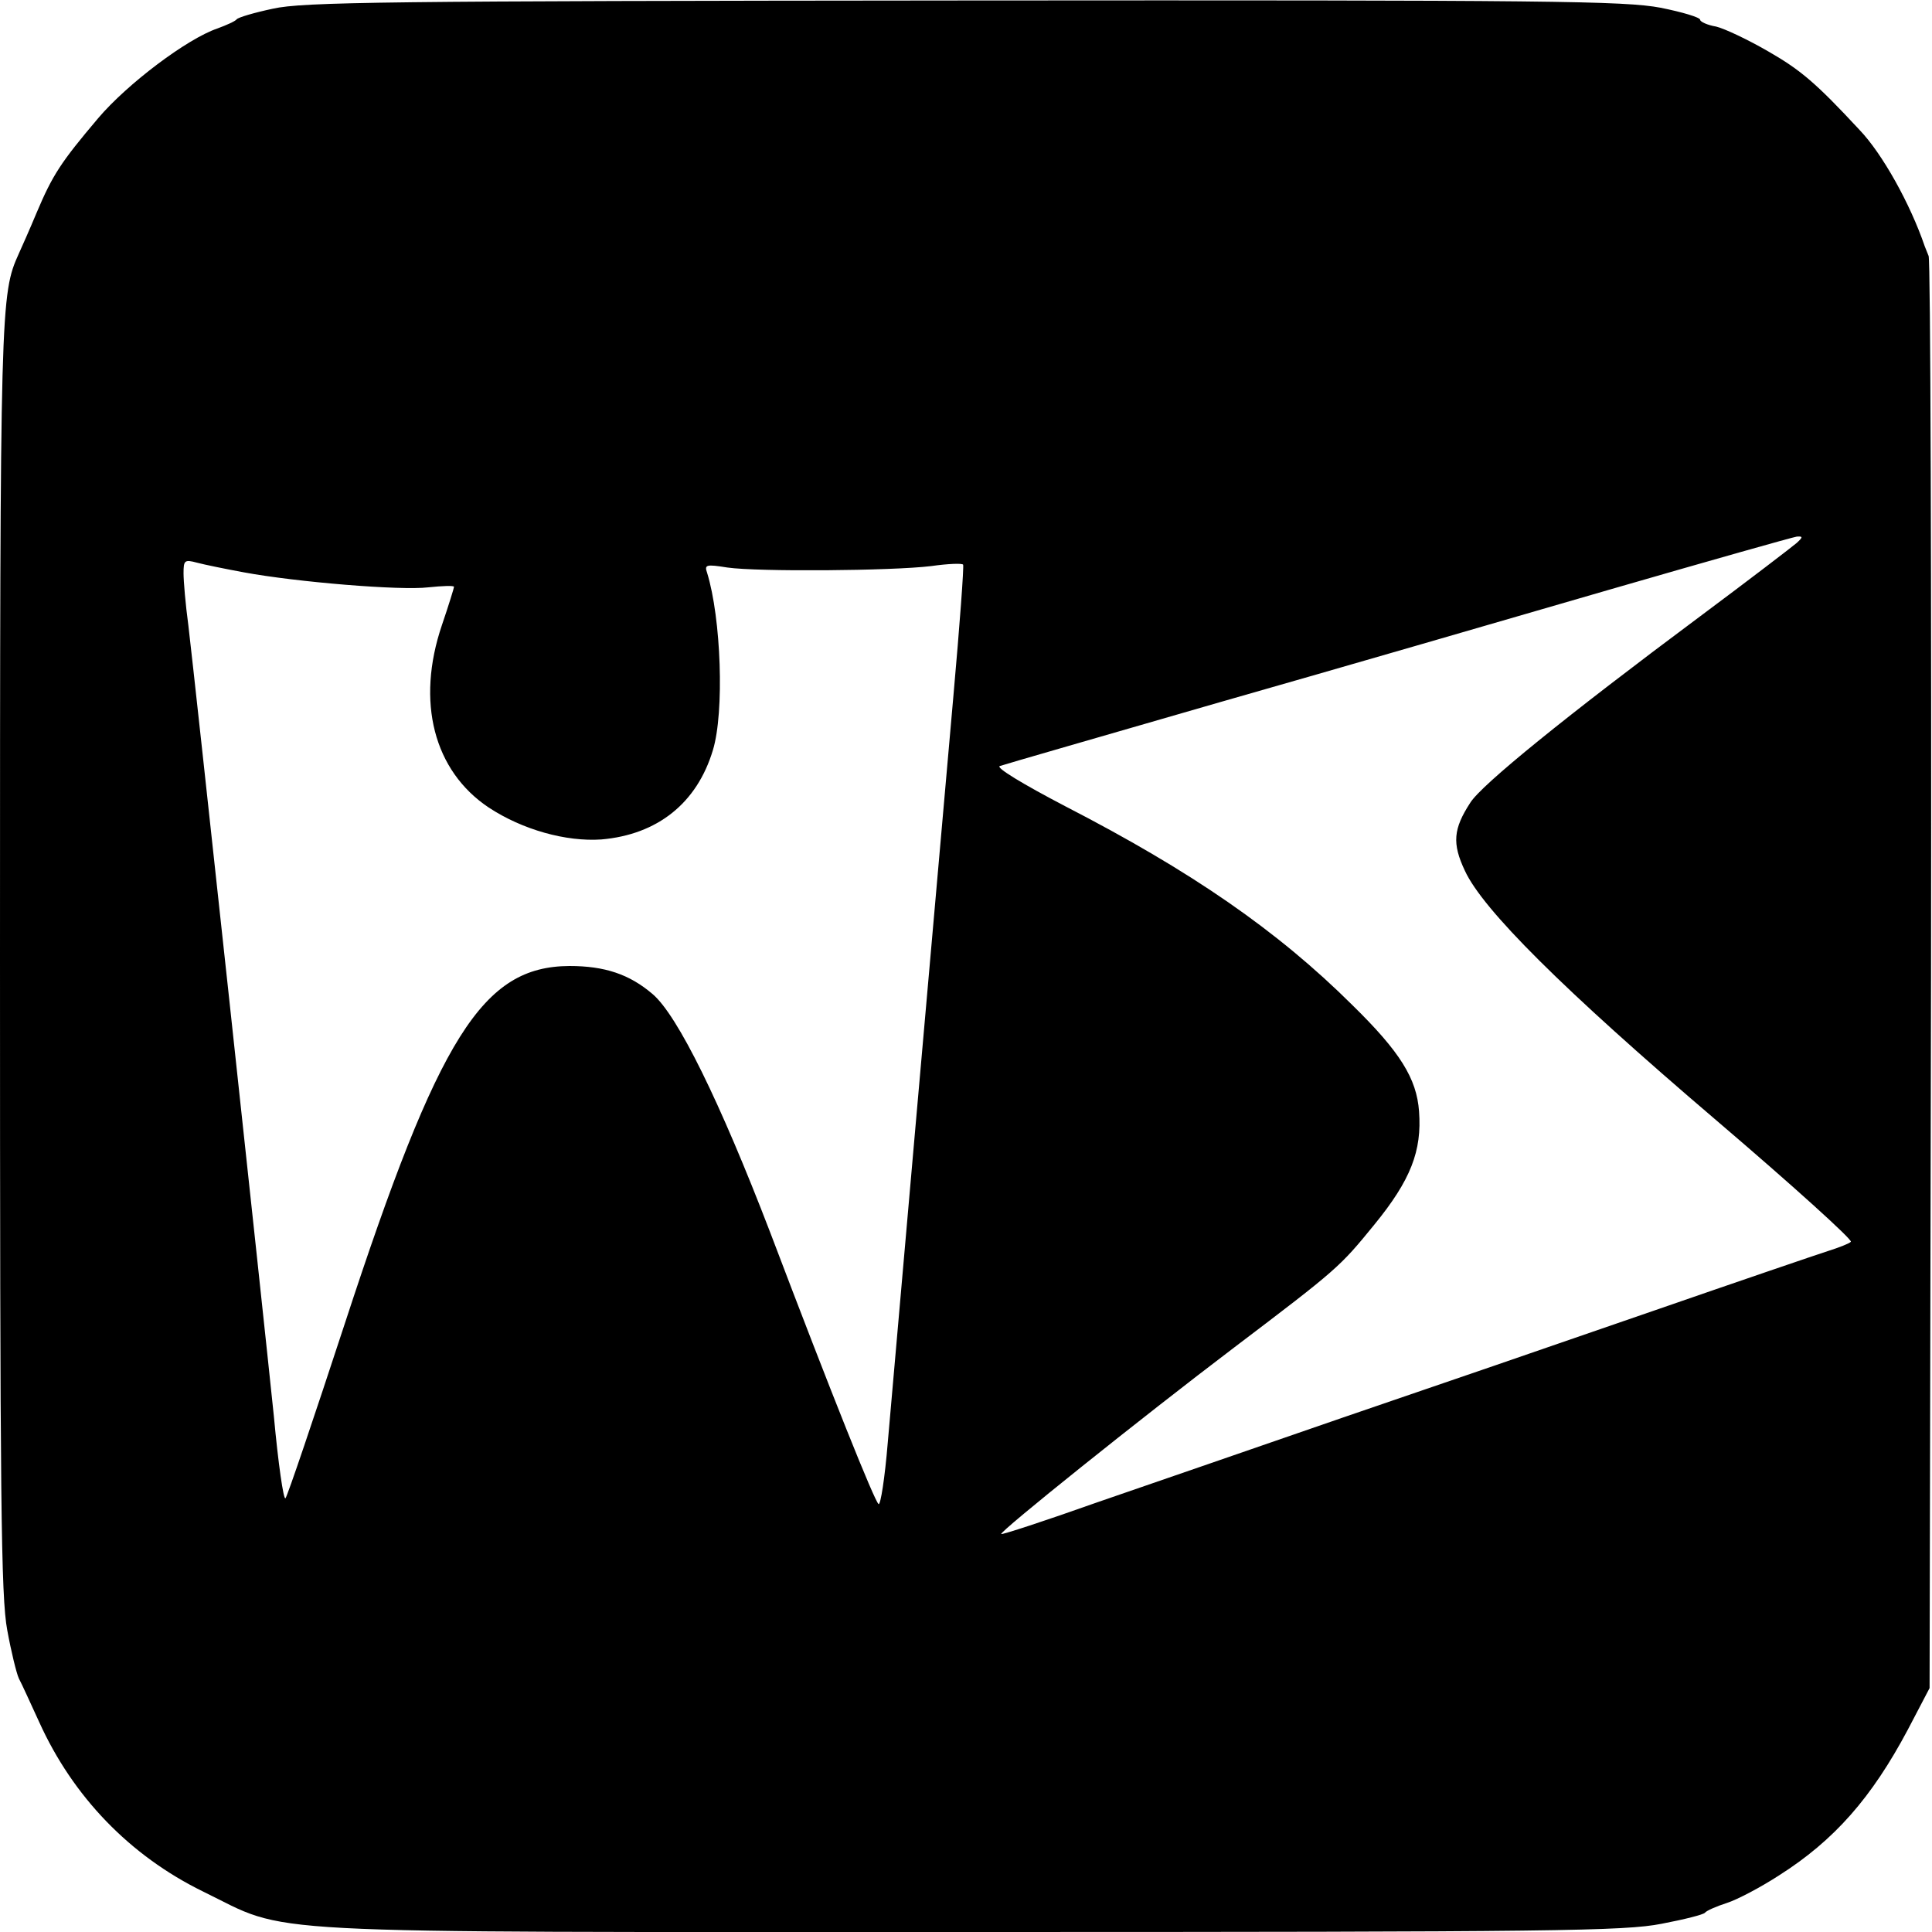 <?xml version="1.0" standalone="no"?>
<!DOCTYPE svg PUBLIC "-//W3C//DTD SVG 20010904//EN"
 "http://www.w3.org/TR/2001/REC-SVG-20010904/DTD/svg10.dtd">
<svg version="1.0" xmlns="http://www.w3.org/2000/svg"
 width="400pt" height="400pt" viewBox="0 0 400 400"
 preserveAspectRatio="xMidYMid meet">
<g transform="translate(0,400) scale(0.1,-0.1)"
fill="#000000" stroke="none">
<path d="M565 3982 c-38 -8 -72 -18 -75 -22 -3 -4 -21 -12 -40 -19 -62 -21
-186 -114 -247 -186 -77 -91 -94 -117 -127 -195 -15 -36 -32 -74 -37 -85 -38
-84 -39 -103 -39 -1460 0 -1123 2 -1321 15 -1390 8 -44 19 -89 24 -100 6 -11
24 -51 42 -90 70 -155 188 -277 339 -351 185 -90 66 -84 1593 -84 1212 0 1350
2 1427 17 47 9 87 19 90 23 3 4 23 13 45 20 22 7 71 33 108 57 115 73 192 161
267 302 l45 86 3 1475 c1 811 -1 1482 -5 1490 -3 8 -7 17 -8 20 -30 88 -88
192 -135 241 -90 97 -122 124 -188 162 -43 25 -92 48 -109 52 -18 3 -33 10
-33 14 0 5 -37 16 -82 25 -75 14 -221 16 -1443 15 -1198 -1 -1368 -3 -1430
-17z m3155 -1106 c-8 -7 -98 -76 -200 -152 -278 -207 -453 -349 -476 -386 -35
-54 -38 -84 -11 -141 37 -80 201 -244 521 -517 157 -134 282 -247 278 -251 -4
-4 -25 -12 -47 -19 -22 -7 -186 -63 -365 -125 -179 -62 -467 -161 -640 -220
-173 -60 -403 -139 -510 -176 -107 -38 -196 -67 -197 -65 -5 4 292 242 482
386 215 163 219 167 290 254 76 93 99 153 93 235 -5 68 -39 123 -138 220 -155
154 -333 277 -595 412 -88 46 -144 80 -135 83 8 3 213 62 455 132 242 69 607
175 810 234 204 59 377 108 385 109 13 1 13 -1 0 -13z m-3215 -61 c108 -20
324 -38 382 -31 29 3 53 4 53 1 0 -2 -11 -38 -25 -79 -54 -159 -17 -302 97
-378 70 -46 160 -71 233 -66 116 10 198 75 231 185 24 79 17 273 -12 367 -6
17 -2 18 42 11 63 -9 340 -7 422 3 35 5 64 6 66 3 2 -3 -7 -125 -20 -271 -40
-453 -124 -1408 -136 -1547 -6 -73 -15 -130 -19 -127 -8 5 -96 224 -225 564
-103 268 -191 448 -243 492 -48 41 -99 58 -172 58 -180 -1 -270 -144 -465
-740 -64 -195 -119 -358 -123 -362 -4 -4 -15 72 -24 170 -23 223 -164 1529
-177 1637 -6 44 -10 92 -10 108 0 27 2 29 28 22 15 -4 59 -13 97 -20z"/>
</g>
</svg>
